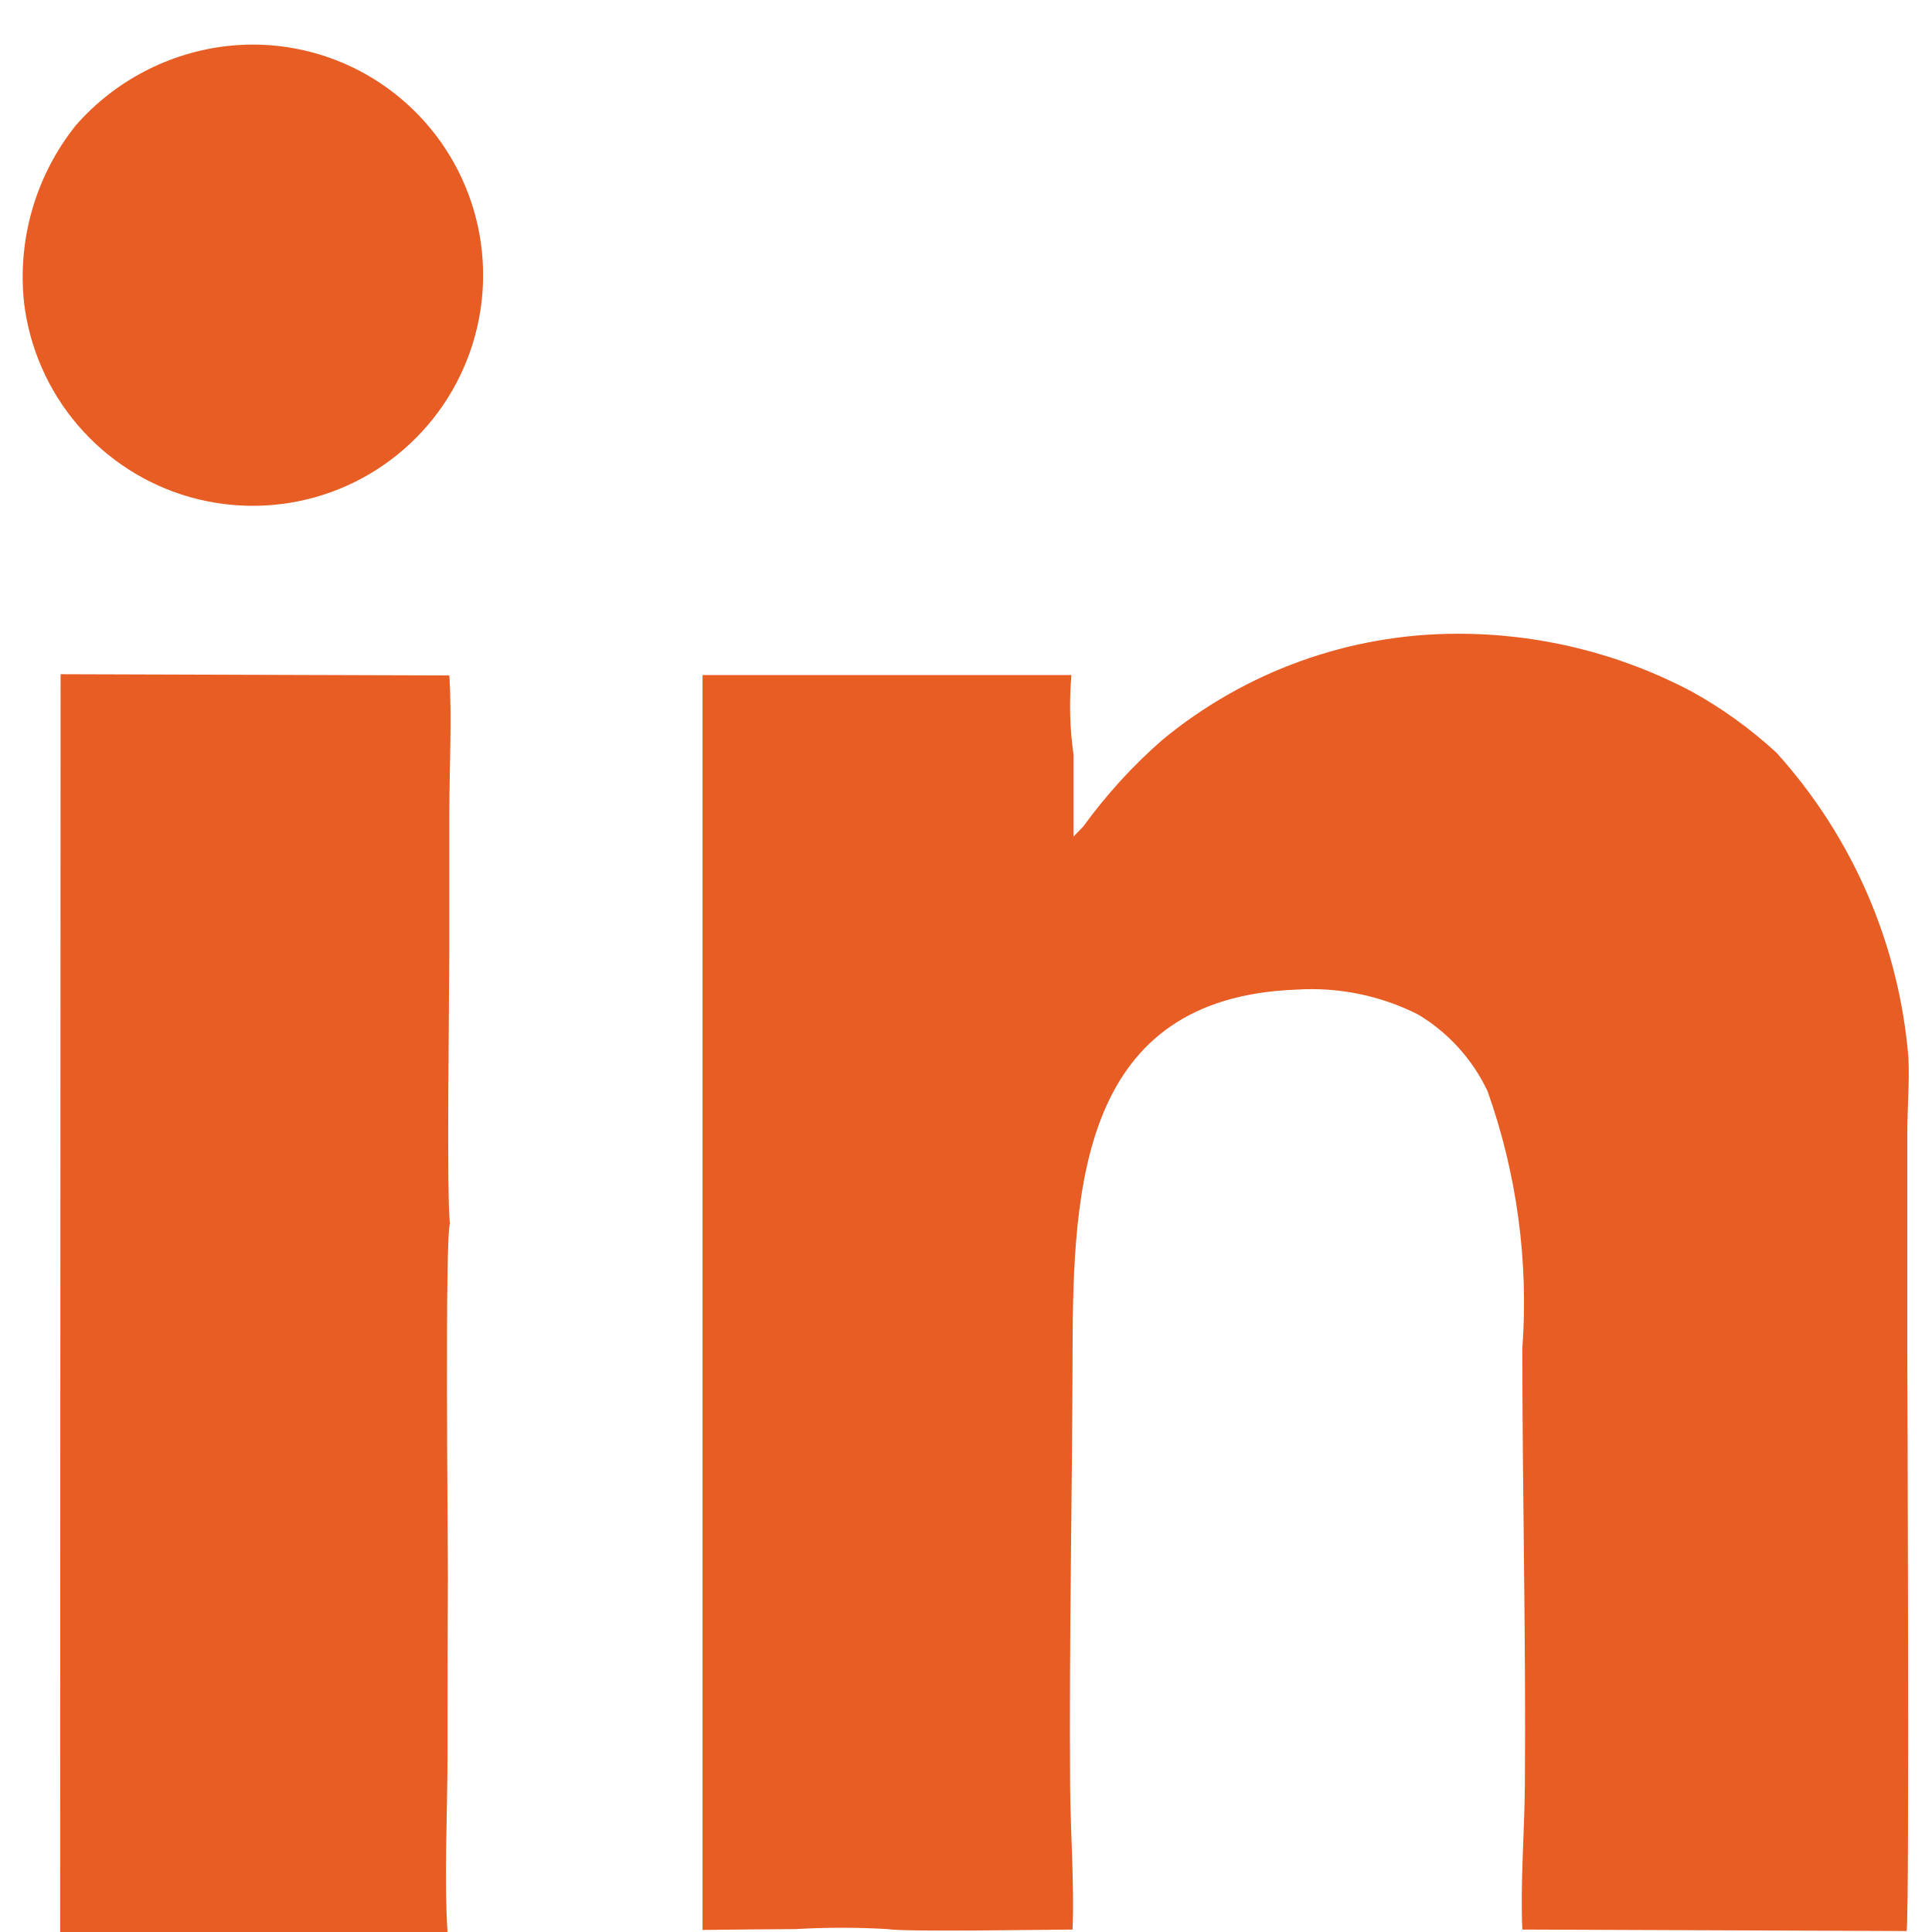 <?xml version="1.0" encoding="UTF-8"?> <svg xmlns="http://www.w3.org/2000/svg" width="30" height="30" viewBox="0 0 30 30" fill="none"><path fill-rule="evenodd" clip-rule="evenodd" d="M16.669 11.713C16.611 11.305 16.601 10.892 16.637 10.482H10.909V29.968C11.39 29.962 11.871 29.958 12.352 29.955C12.83 29.927 13.308 29.927 13.786 29.955C14.023 30.001 16.227 29.964 16.655 29.962C16.683 29.269 16.623 28.46 16.617 27.757C16.6 25.5 16.65 23.232 16.655 20.971C16.662 18.42 16.79 15.493 20.126 15.367C20.78 15.324 21.433 15.457 22.018 15.752C22.488 16.033 22.864 16.447 23.098 16.942C23.554 18.223 23.738 19.585 23.639 20.94C23.639 23.202 23.696 25.466 23.678 27.726C23.673 28.427 23.605 29.286 23.639 29.962L29.607 29.985C29.652 29.563 29.617 21.592 29.617 20.939V17.578C29.617 17.198 29.652 16.797 29.634 16.423C29.489 14.662 28.768 12.997 27.584 11.687C27.183 11.318 26.74 10.998 26.263 10.735C25.14 10.143 23.89 9.836 22.62 9.841C20.949 9.843 19.33 10.428 18.042 11.495C17.586 11.894 17.177 12.343 16.821 12.834L16.669 12.99V11.713ZM0.934 30.003H6.949C6.895 29.154 6.949 28.121 6.949 27.251C6.949 26.334 6.949 25.415 6.955 24.498C6.955 23.86 6.906 19.165 6.988 18.993C6.932 18.712 6.977 15.326 6.977 14.736C6.977 14.032 6.977 13.328 6.977 12.623C6.977 11.957 7.02 11.136 6.977 10.488L0.941 10.469L0.934 30.003ZM3.542 0.713C2.626 0.814 1.781 1.256 1.174 1.95C0.557 2.725 0.269 3.712 0.373 4.697C0.457 5.399 0.746 6.06 1.204 6.597C1.662 7.135 2.268 7.525 2.947 7.718C3.626 7.911 4.347 7.899 5.019 7.683C5.691 7.467 6.284 7.056 6.723 6.504C7.163 5.951 7.429 5.28 7.489 4.576C7.549 3.872 7.399 3.166 7.059 2.547C6.719 1.928 6.203 1.424 5.578 1.097C4.952 0.771 4.243 0.637 3.542 0.713Z" fill="#E85D24"></path></svg> 